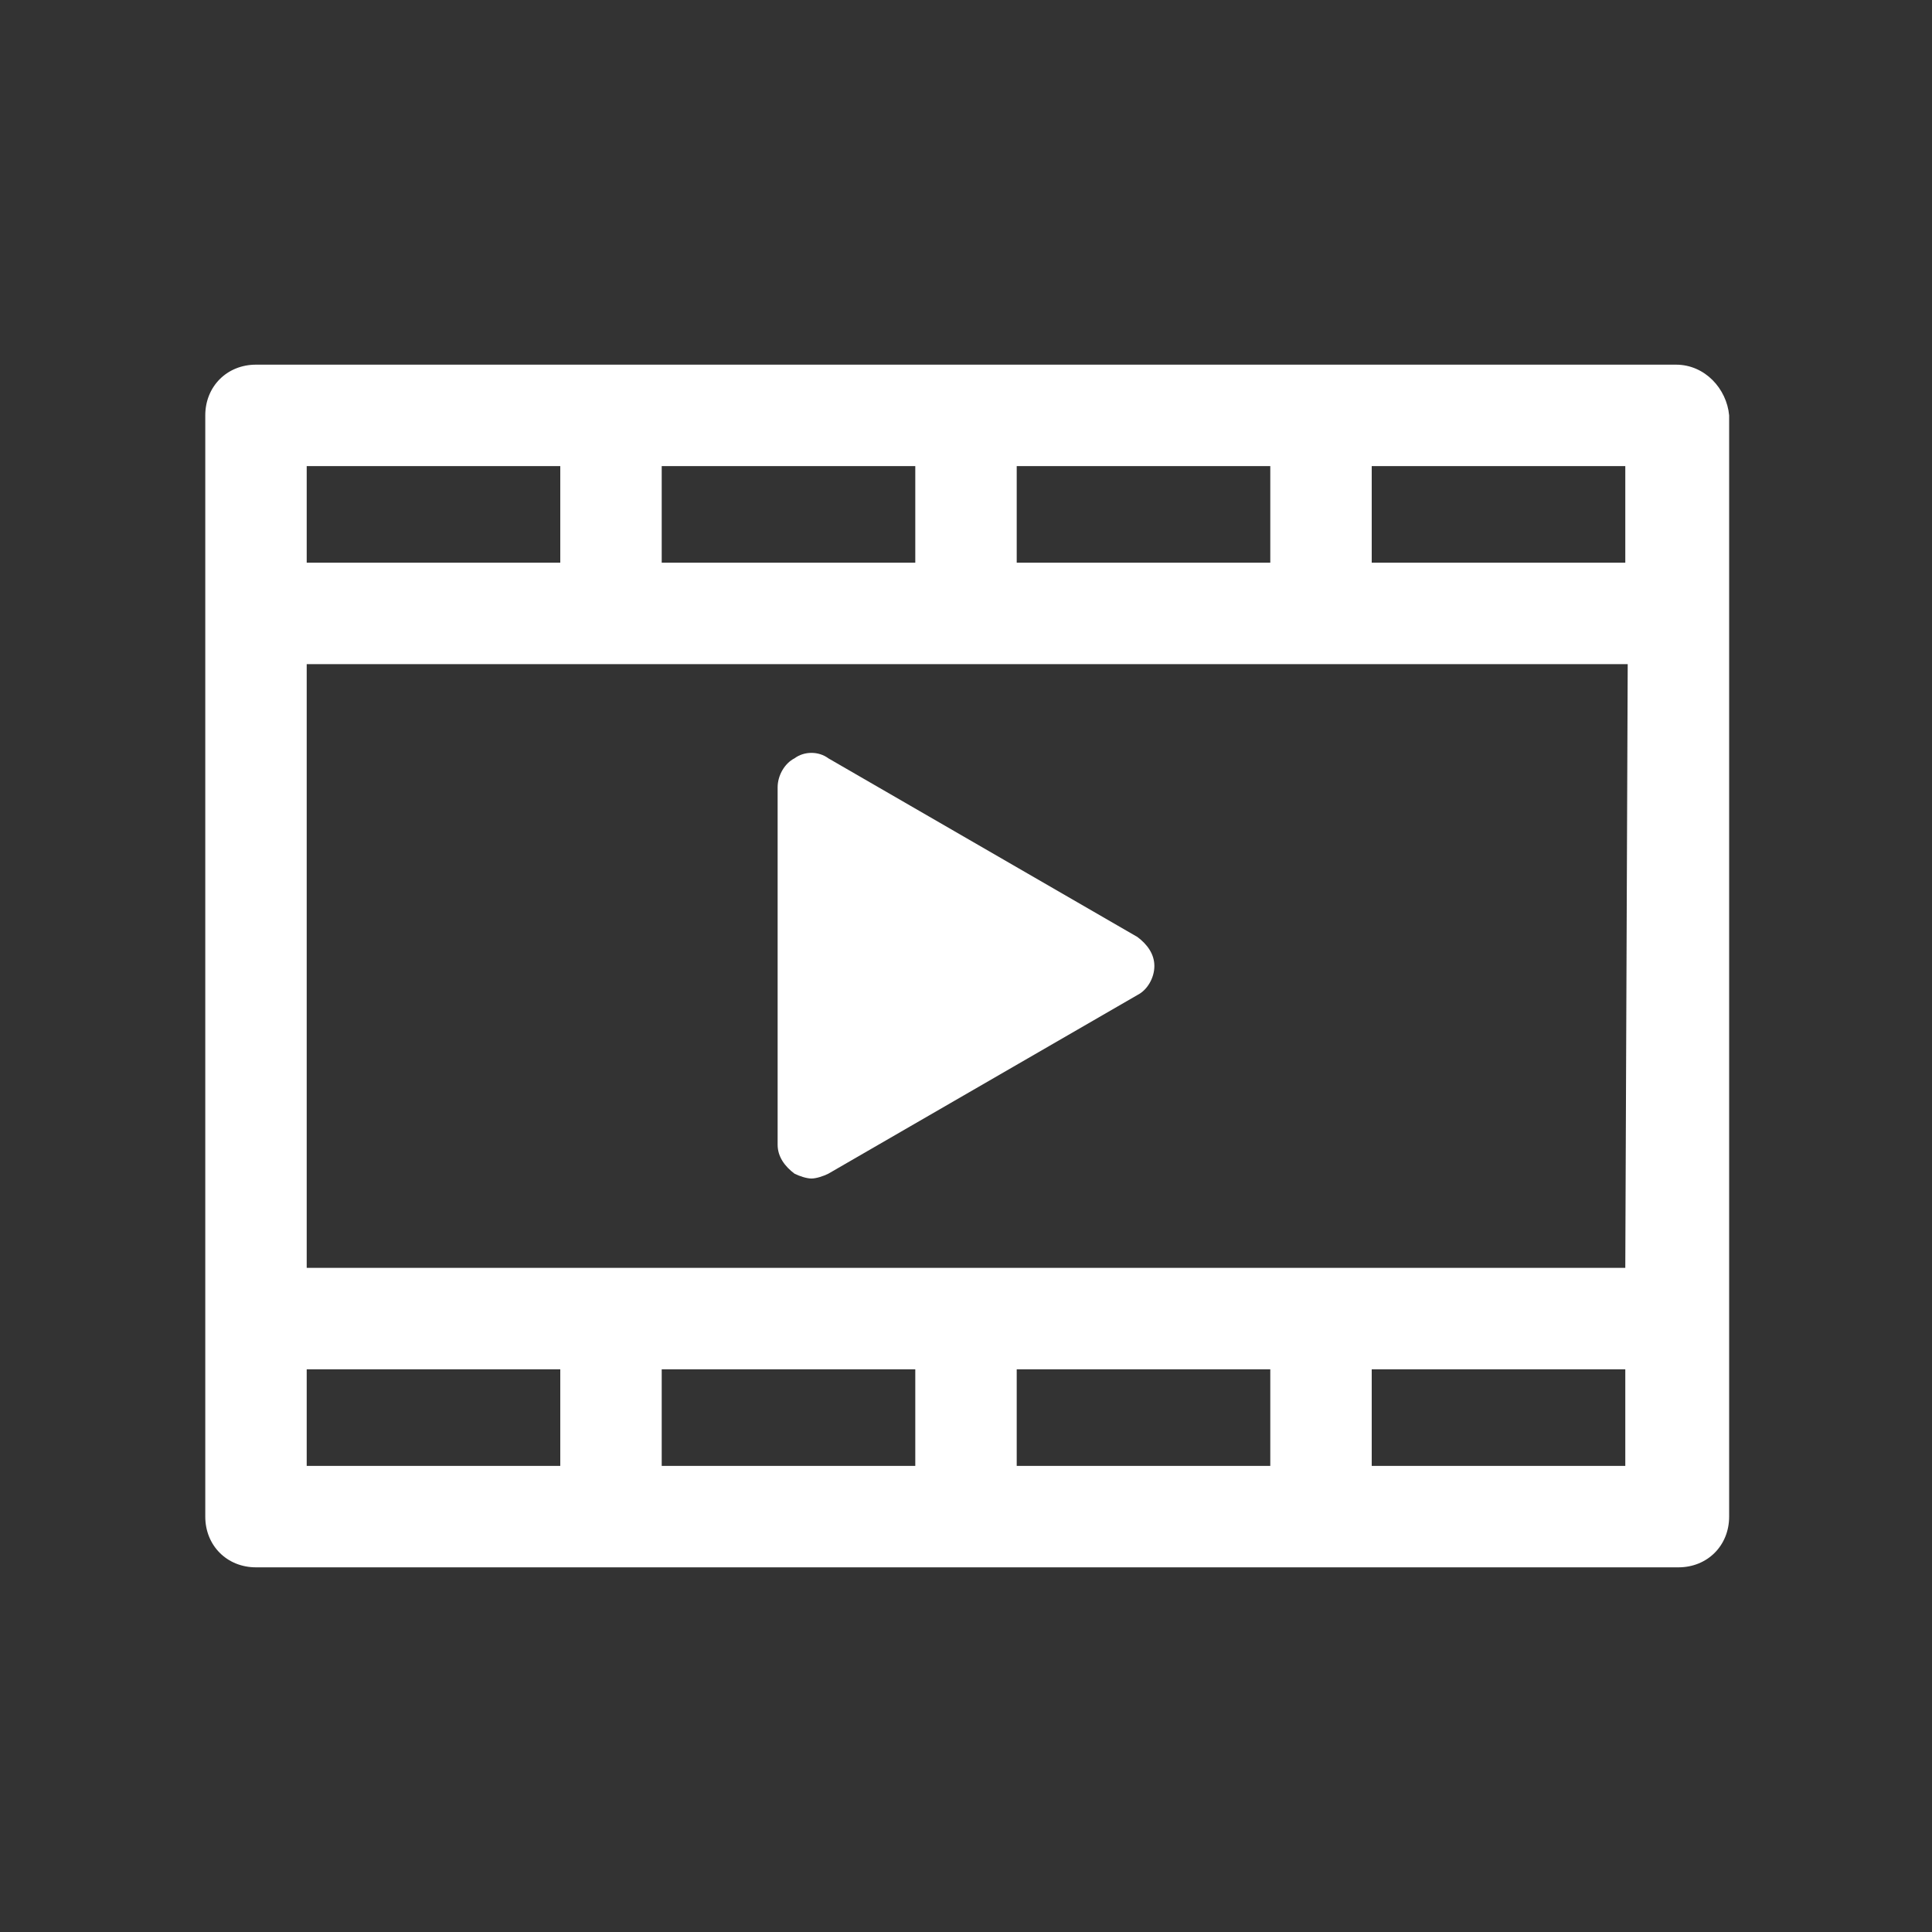 <?xml version="1.0" encoding="utf-8"?>
<!-- Generator: Adobe Illustrator 26.0.2, SVG Export Plug-In . SVG Version: 6.00 Build 0)  -->
<svg version="1.1" id="レイヤー_1" xmlns="http://www.w3.org/2000/svg" xmlns:xlink="http://www.w3.org/1999/xlink" x="0px"
	 y="0px" width="80px" height="80px" viewBox="0 0 80 80" style="enable-background:new 0 0 80 80;" xml:space="preserve">
<rect x="0" y="0" width="80" height="80" fill="#333333" stroke="none"/>
<style type="text/css">
	.st0{fill:#FFFFFF;}
</style>
<path class="st0" d="M69.4,15.1H10.6c-1.2,0-2.1,0.9-2.1,2.1v8.2v29.2v8.2c0,1.2,0.9,2.1,2.1,2.1h58.9c1.2,0,2.1-0.9,2.1-2.1v-8.2
	V25.4v-8.2C71.5,16.1,70.6,15.1,69.4,15.1z M67.3,23.3H56.8v-4h10.5V23.3z M67.3,52.5H12.7v-25h54.7L67.3,52.5L67.3,52.5z
	 M37.9,56.7v4H27.4v-4H37.9z M42.1,56.7h10.5v4H42.1V56.7z M42.1,23.3v-4h10.5v4H42.1z M37.9,23.3H27.4v-4h10.5V23.3z M23.2,19.3v4
	H12.7v-4H23.2z M12.7,56.7h10.5v4H12.7V56.7z M56.8,60.7v-4h10.5v4H56.8z M32.2,47.4V32.6c0-0.5,0.3-1,0.7-1.2c0.4-0.3,1-0.3,1.4,0
	l12.8,7.4c0.4,0.3,0.7,0.7,0.7,1.2s-0.3,1-0.7,1.2l-12.8,7.4c-0.2,0.1-0.5,0.2-0.7,0.2s-0.5-0.1-0.7-0.2
	C32.5,48.3,32.2,47.9,32.2,47.4z"/>
</svg>
